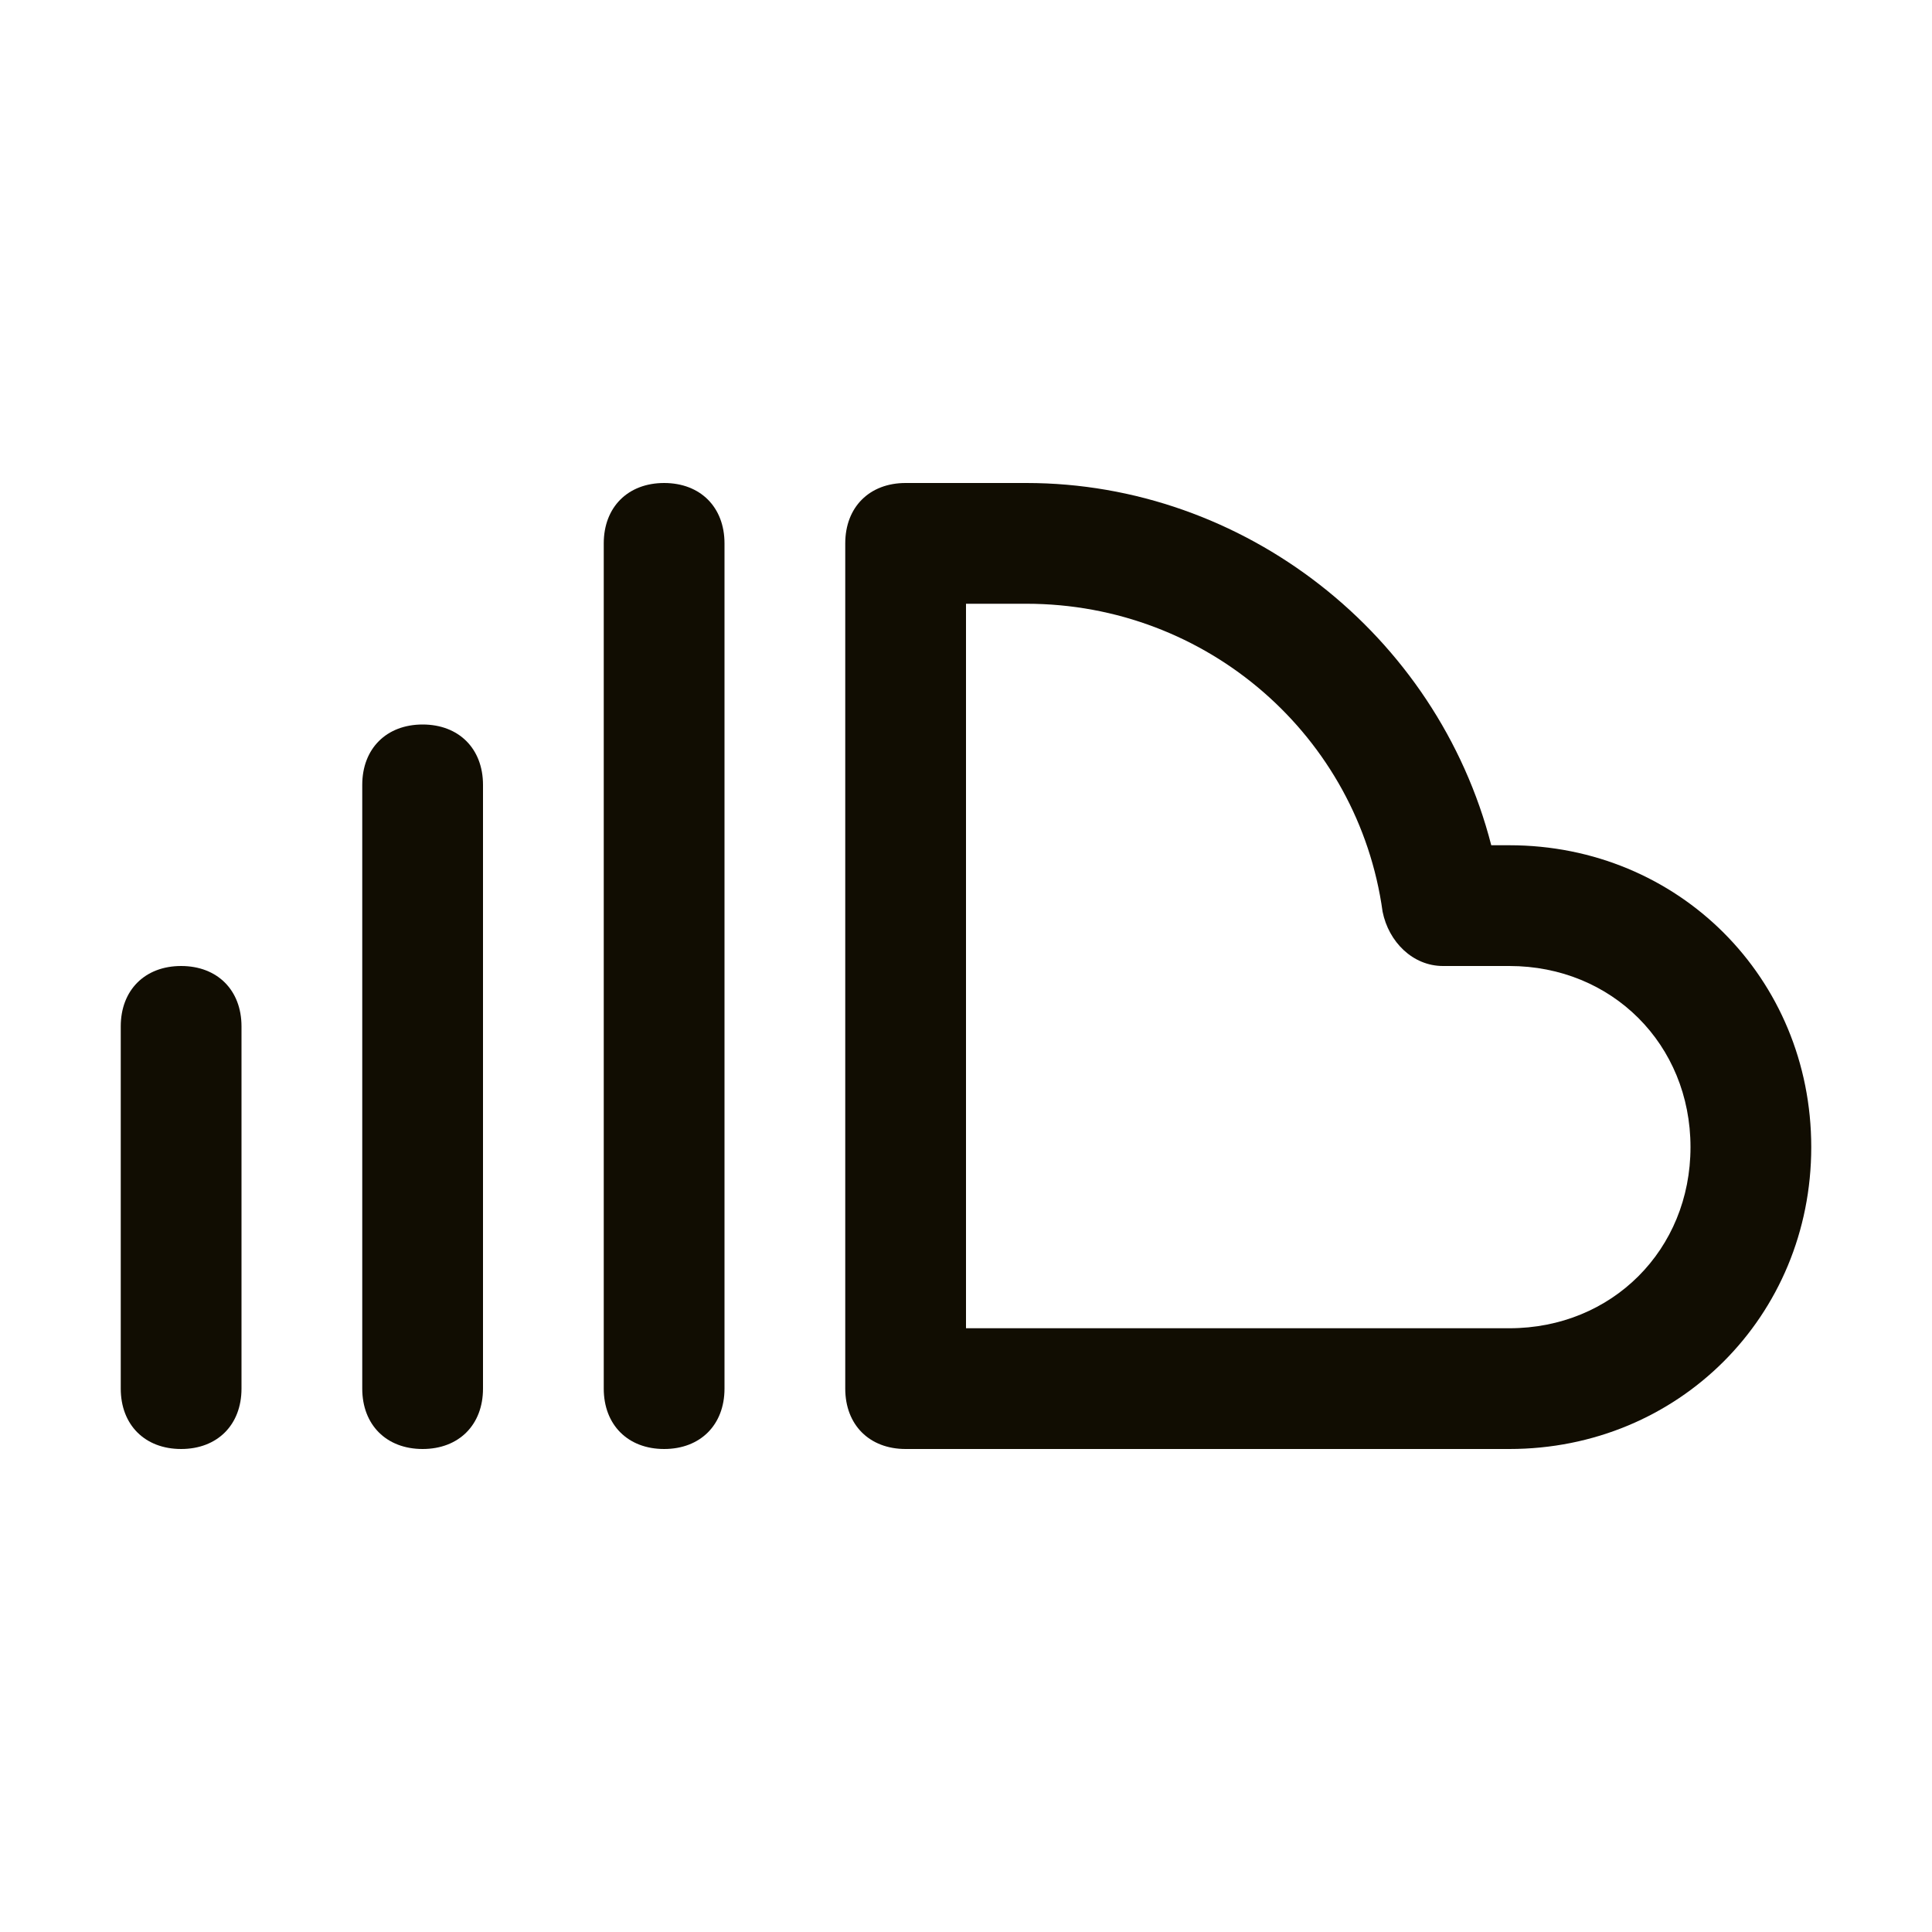 <?xml version="1.0" encoding="utf-8"?>
<!-- Generator: Adobe Illustrator 25.4.1, SVG Export Plug-In . SVG Version: 6.00 Build 0)  -->
<svg version="1.1" id="Layer_1" xmlns="http://www.w3.org/2000/svg" xmlns:xlink="http://www.w3.org/1999/xlink" x="0px" y="0px"
	 viewBox="0 0 32 32" style="enable-background:new 0 0 32 32;" xml:space="preserve">
<style type="text/css">
	.st0{fill:#110D02;}
</style>
<g id="Layer_41">
	<path class="st0" d="M11,8c-0.6,0-1,0.4-1,1v14c0,0.6,0.4,1,1,1s1-0.4,1-1V9C12,8.4,11.6,8,11,8z"/>
	<path class="st0" d="M7,12c-0.6,0-1,0.4-1,1v10c0,0.6,0.4,1,1,1s1-0.4,1-1V13C8,12.4,7.6,12,7,12z"/>
	<path class="st0" d="M3,16c-0.6,0-1,0.4-1,1v6c0,0.6,0.4,1,1,1s1-0.4,1-1v-6C4,16.4,3.6,16,3,16z"/>
	<path class="st0" d="M25,14h-0.3c-0.9-3.5-4.1-6-7.7-6h-2c-0.6,0-1,0.4-1,1v14c0,0.6,0.4,1,1,1h10c2.8,0,5-2.2,5-5S27.8,14,25,14z
		 M25,22h-9V10h1c3,0,5.5,2.2,5.9,5.1c0.1,0.5,0.5,0.9,1,0.9H25c1.7,0,3,1.3,3,3S26.7,22,25,22z"/>
</g>
</svg>
